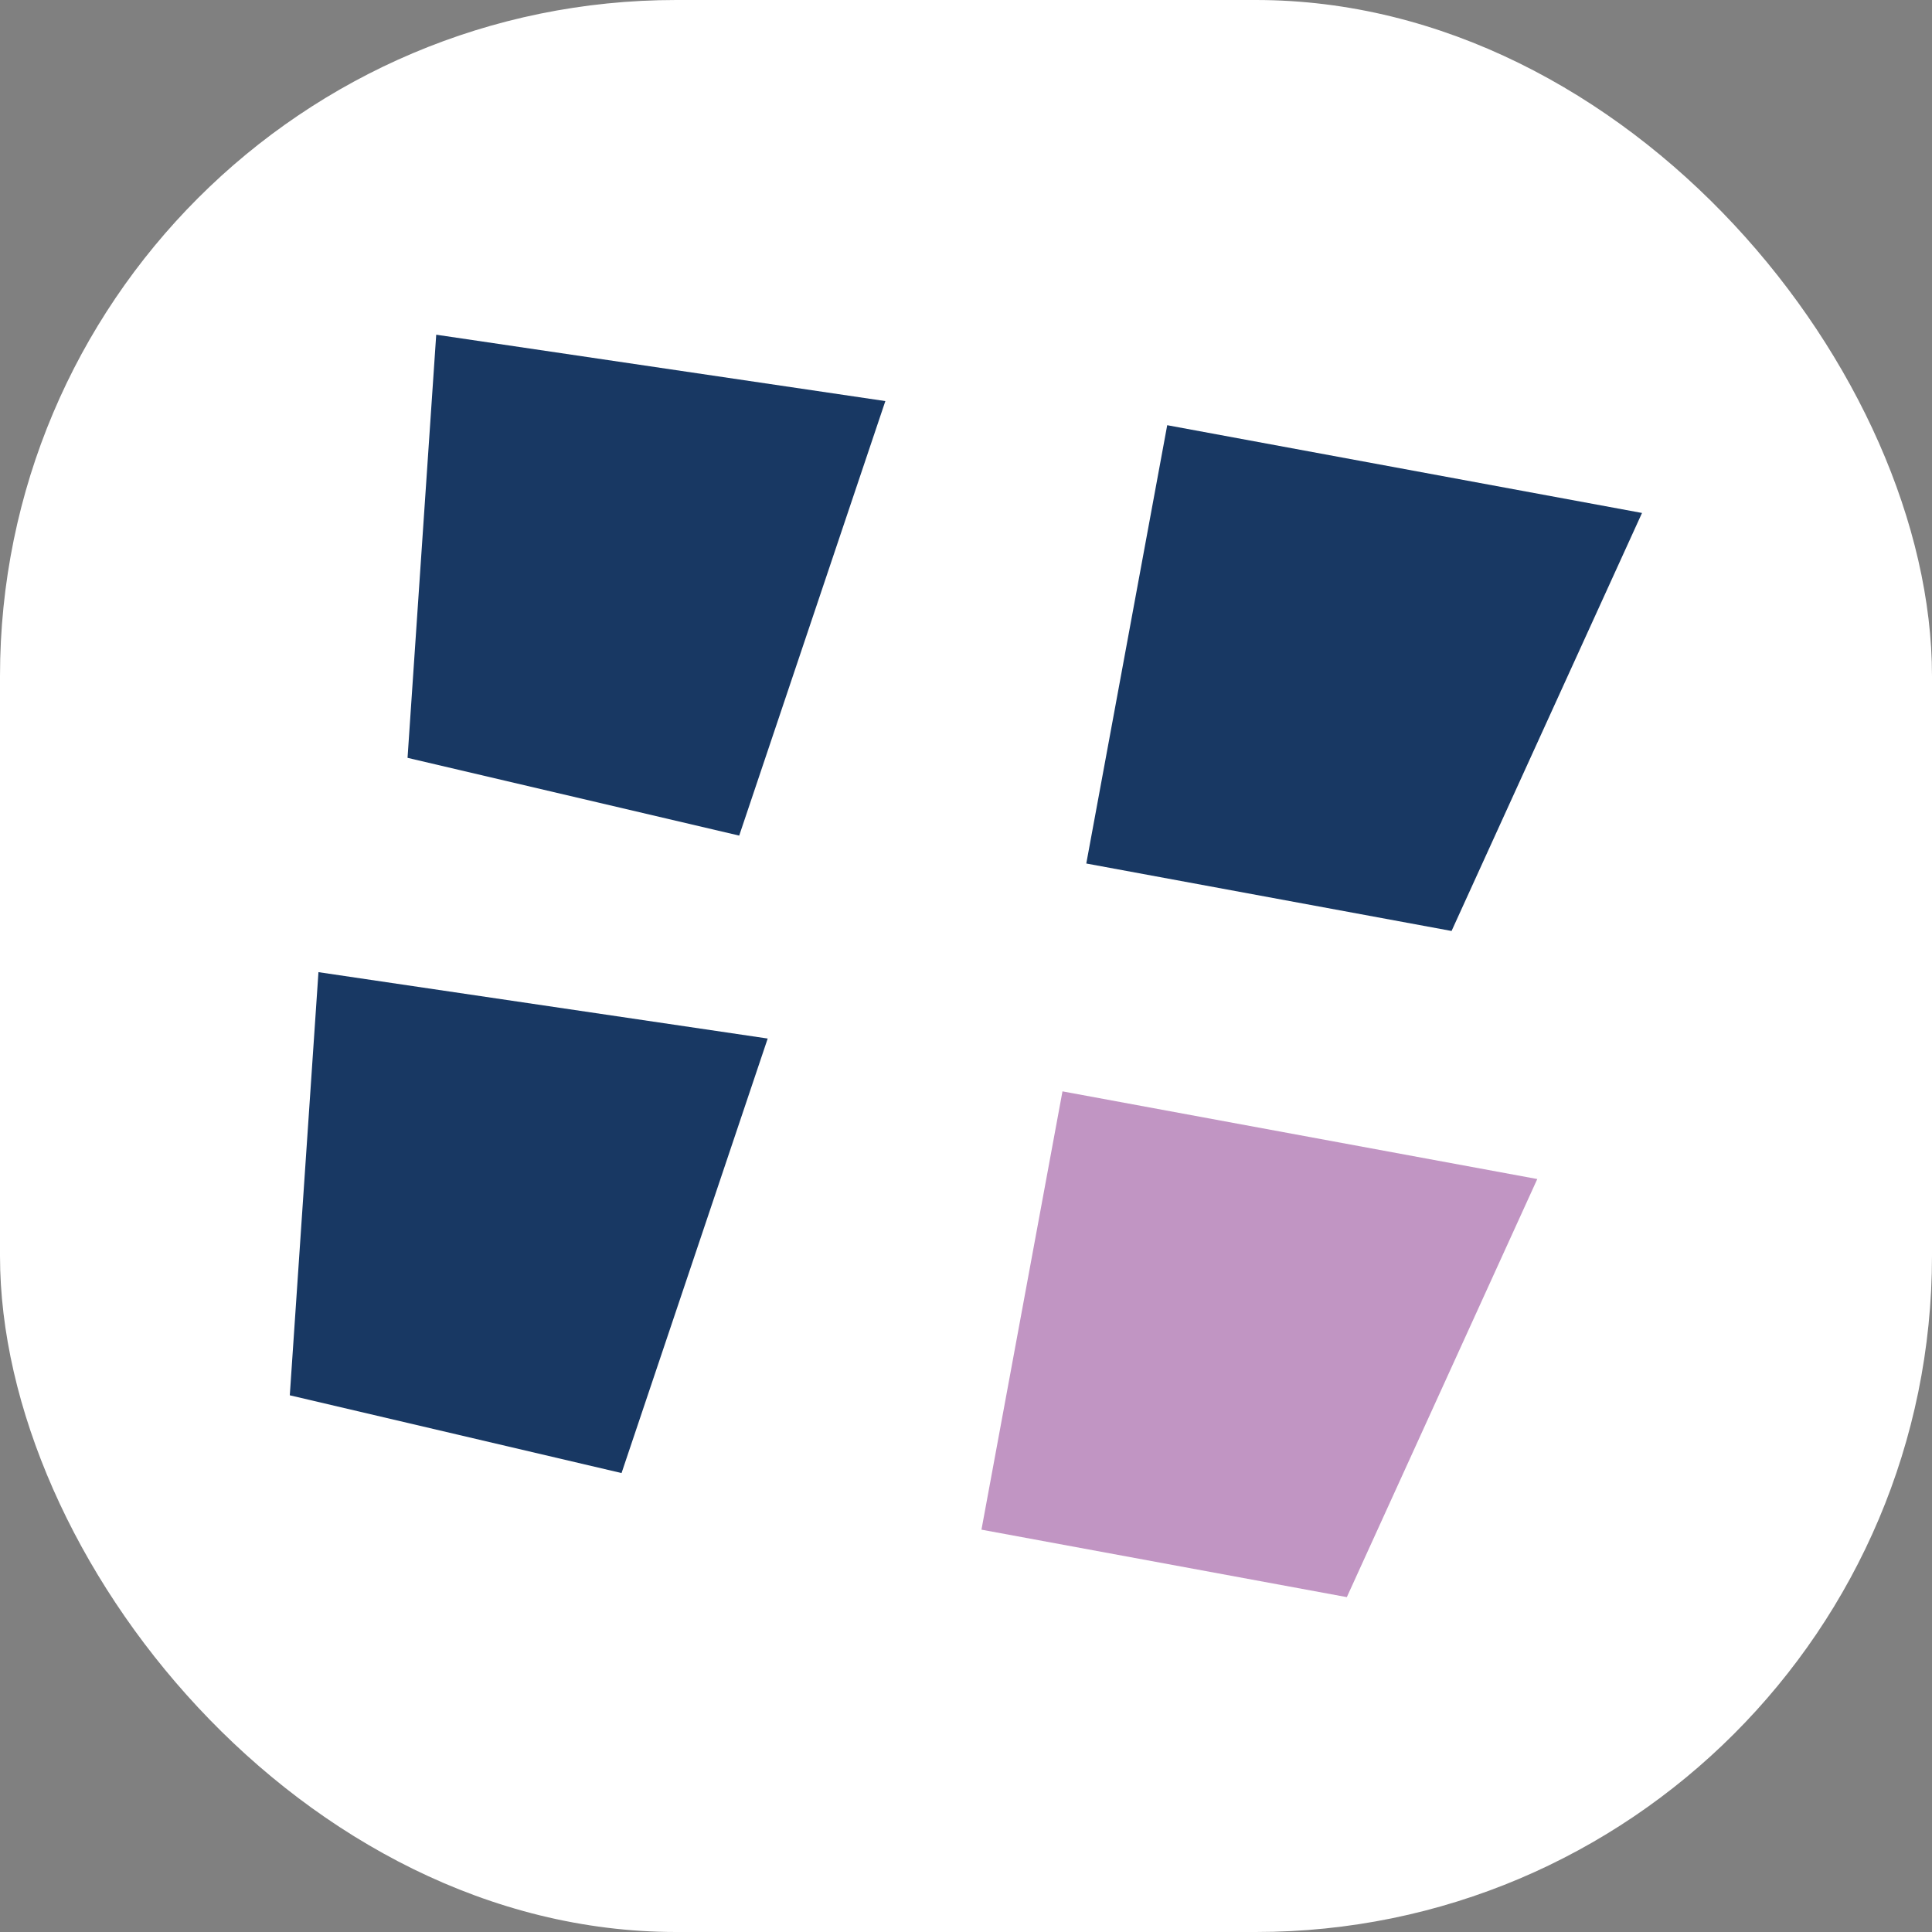 <svg xmlns="http://www.w3.org/2000/svg" version="1.1" xmlns:xlink="http://www.w3.org/1999/xlink" width="1000" height="1000"><rect width="100%" height="100%" fill="#808080" stroke="none"/><g clip-path="url(#SvgjsClipPath1049)"><rect width="1000" height="1000" fill="#ffffff"></rect><g transform="matrix(1.367,0,0,1.367,150,173.239)"><svg xmlns="http://www.w3.org/2000/svg" version="1.1" xmlns:xlink="http://www.w3.org/1999/xlink" width="512" height="478.004"><svg xmlns="http://www.w3.org/2000/svg" width="512" height="478.004" viewBox="0 0 512 478.004"><g id="Groupe_735" data-name="Groupe 735" transform="translate(1818 -191.43)"><path id="Tracé_563" data-name="Tracé 563" d="M805.912,212l-179.778-33.23L595.492,344.728,733.8,370.274Z" transform="translate(-2111.912 46.928)" fill="#183863"></path><path id="Tracé_564" data-name="Tracé 564" d="M747.516,200.056,577.457,174.921,566.6,335.138,692.18,364.58Z" transform="translate(-2340.017 16.51)" fill="#183863"></path><path id="Tracé_565" data-name="Tracé 565" d="M797.217,240.325l-179.78-33.194L586.762,373.087l138.345,25.545Z" transform="translate(-2142.872 270.803)" fill="#c195c3"></path><path id="Tracé_566" data-name="Tracé 566" d="M742.537,227.193l-170.1-25.136L561.586,362.275,687.2,391.716Z" transform="translate(-2379.587 230.738)" fill="#183863"></path></g></svg></svg></g></g><defs><clipPath id="SvgjsClipPath1049"><rect width="1000" height="1000" x="0" y="0" rx="350" ry="350"></rect></clipPath></defs></svg>
